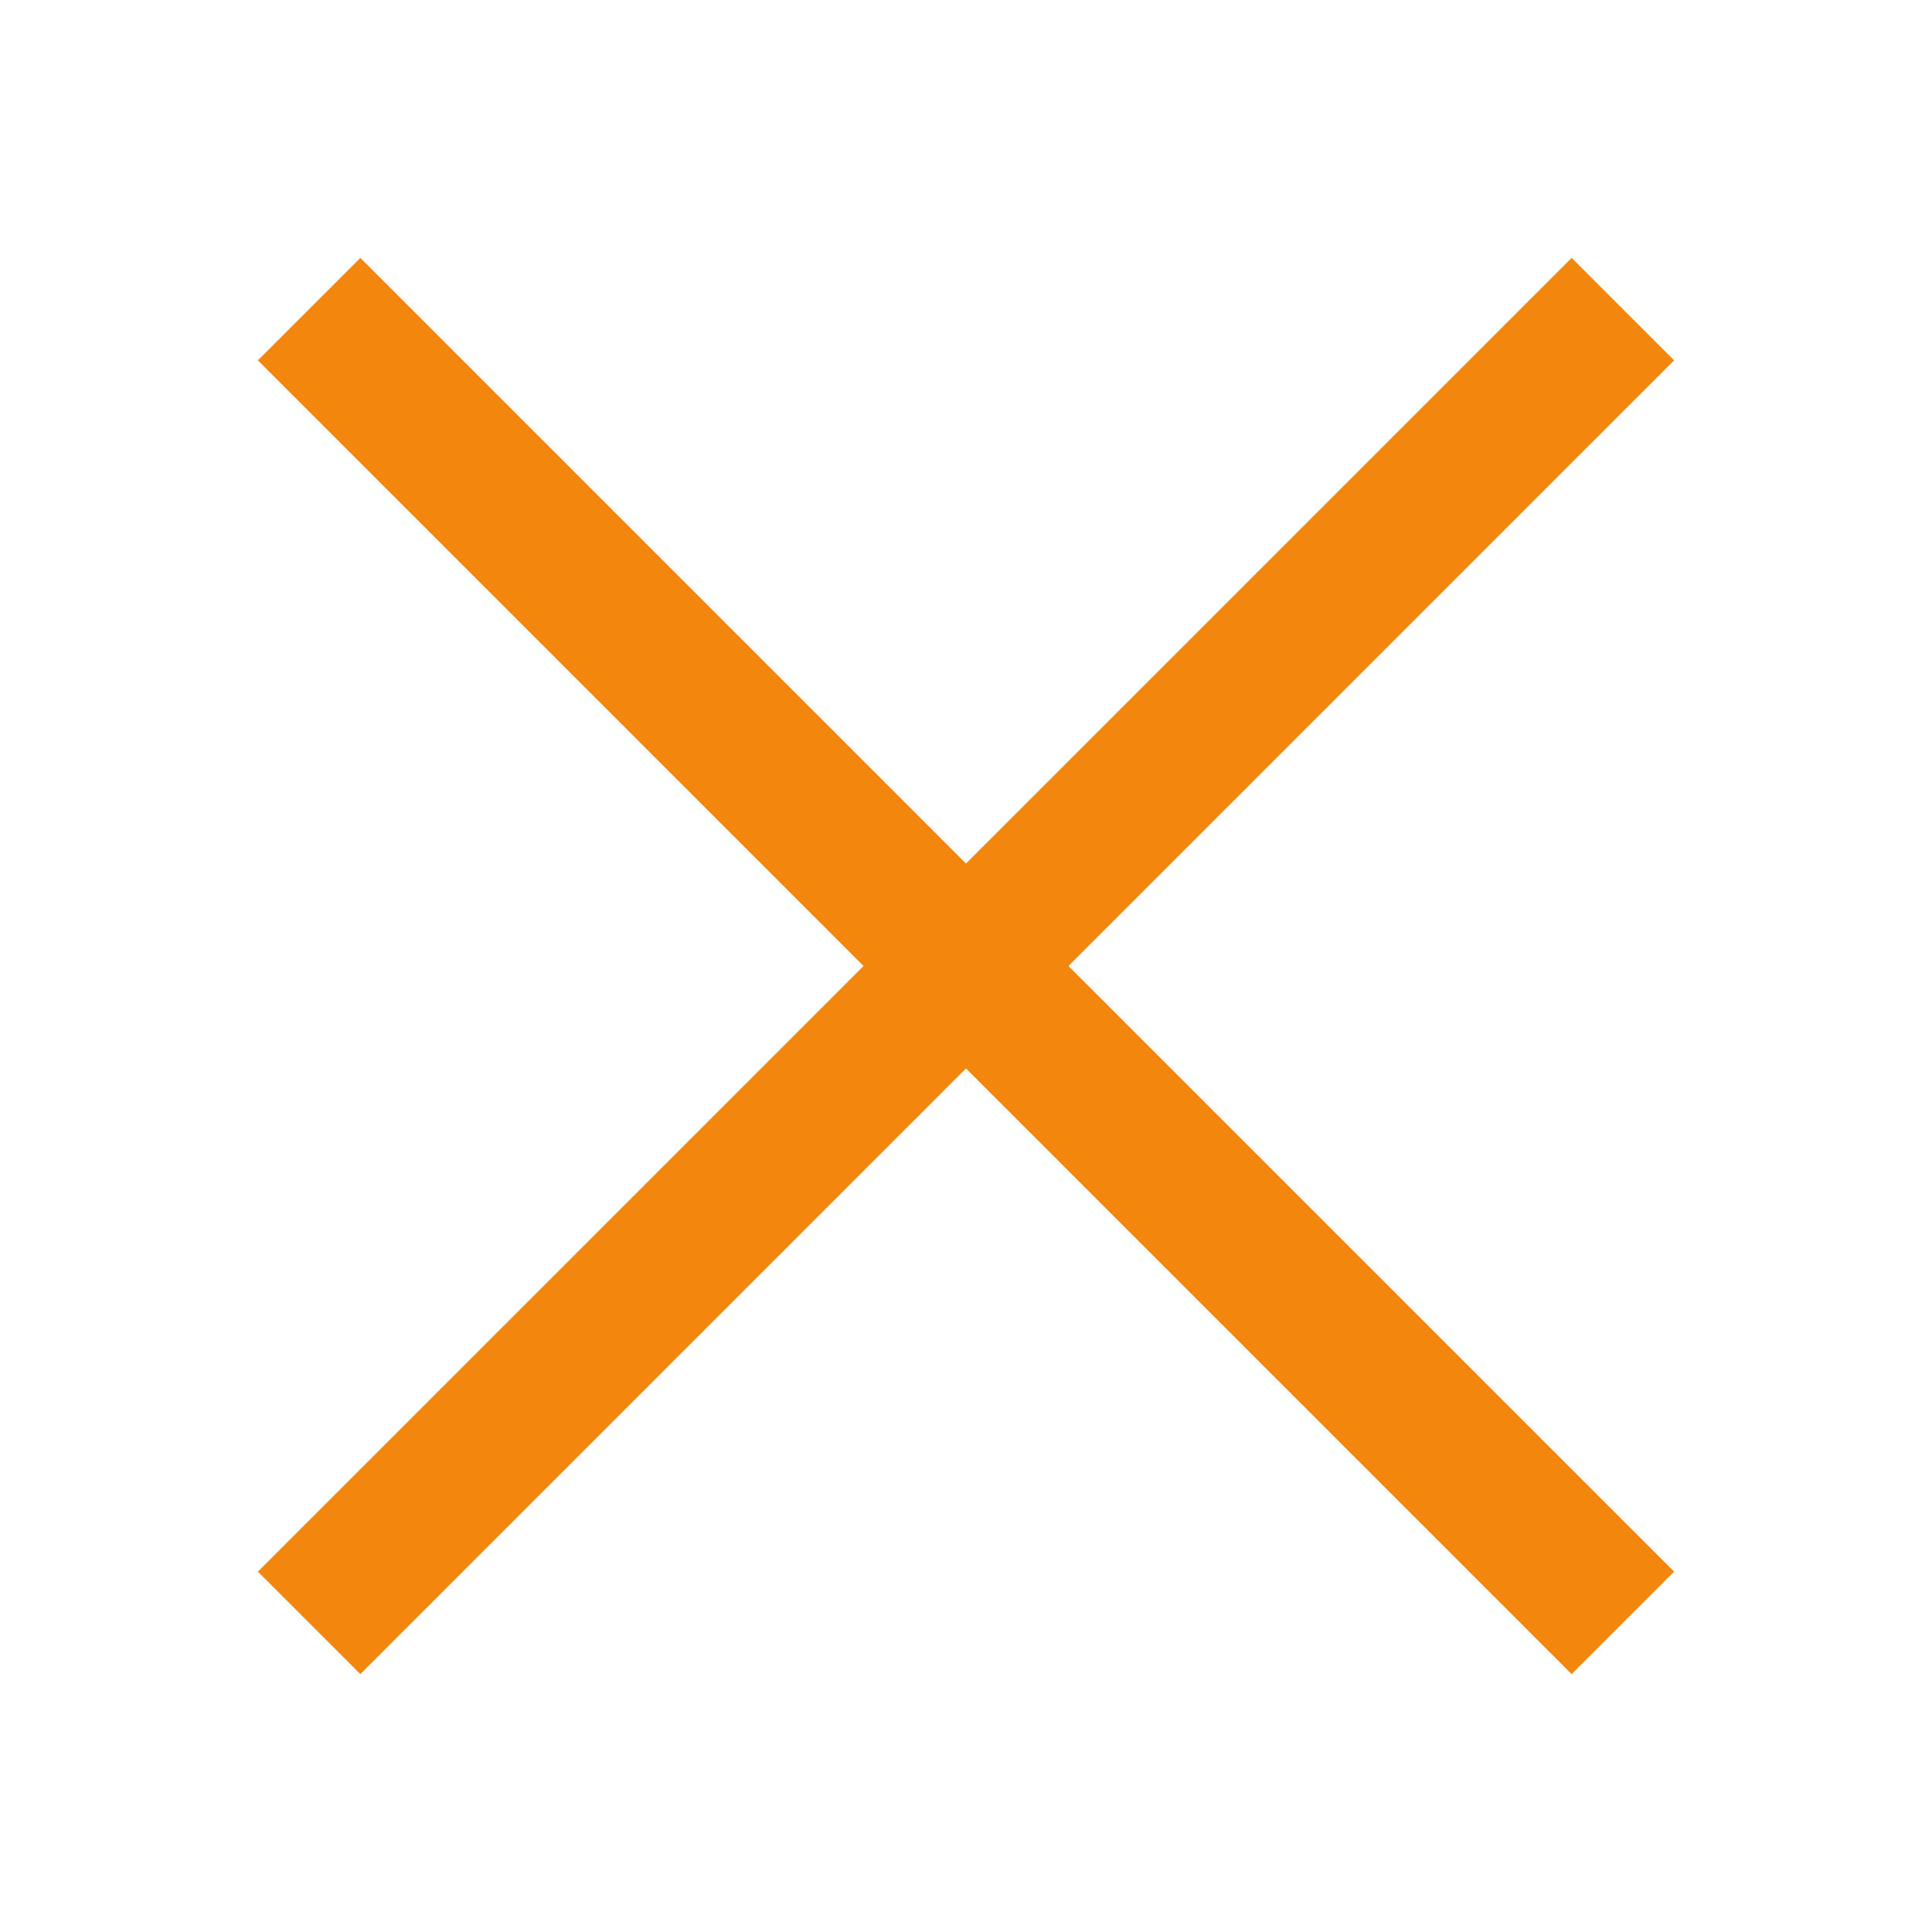 <svg width="40" height="40" viewBox="0 0 40 40" fill="none" xmlns="http://www.w3.org/2000/svg">
<path d="M33.6 6.4L6.4 33.6" stroke="#F3860C" stroke-width="3"/>
<path d="M6.4 6.4L33.6 33.6" stroke="#F3860C" stroke-width="3"/>
</svg>
